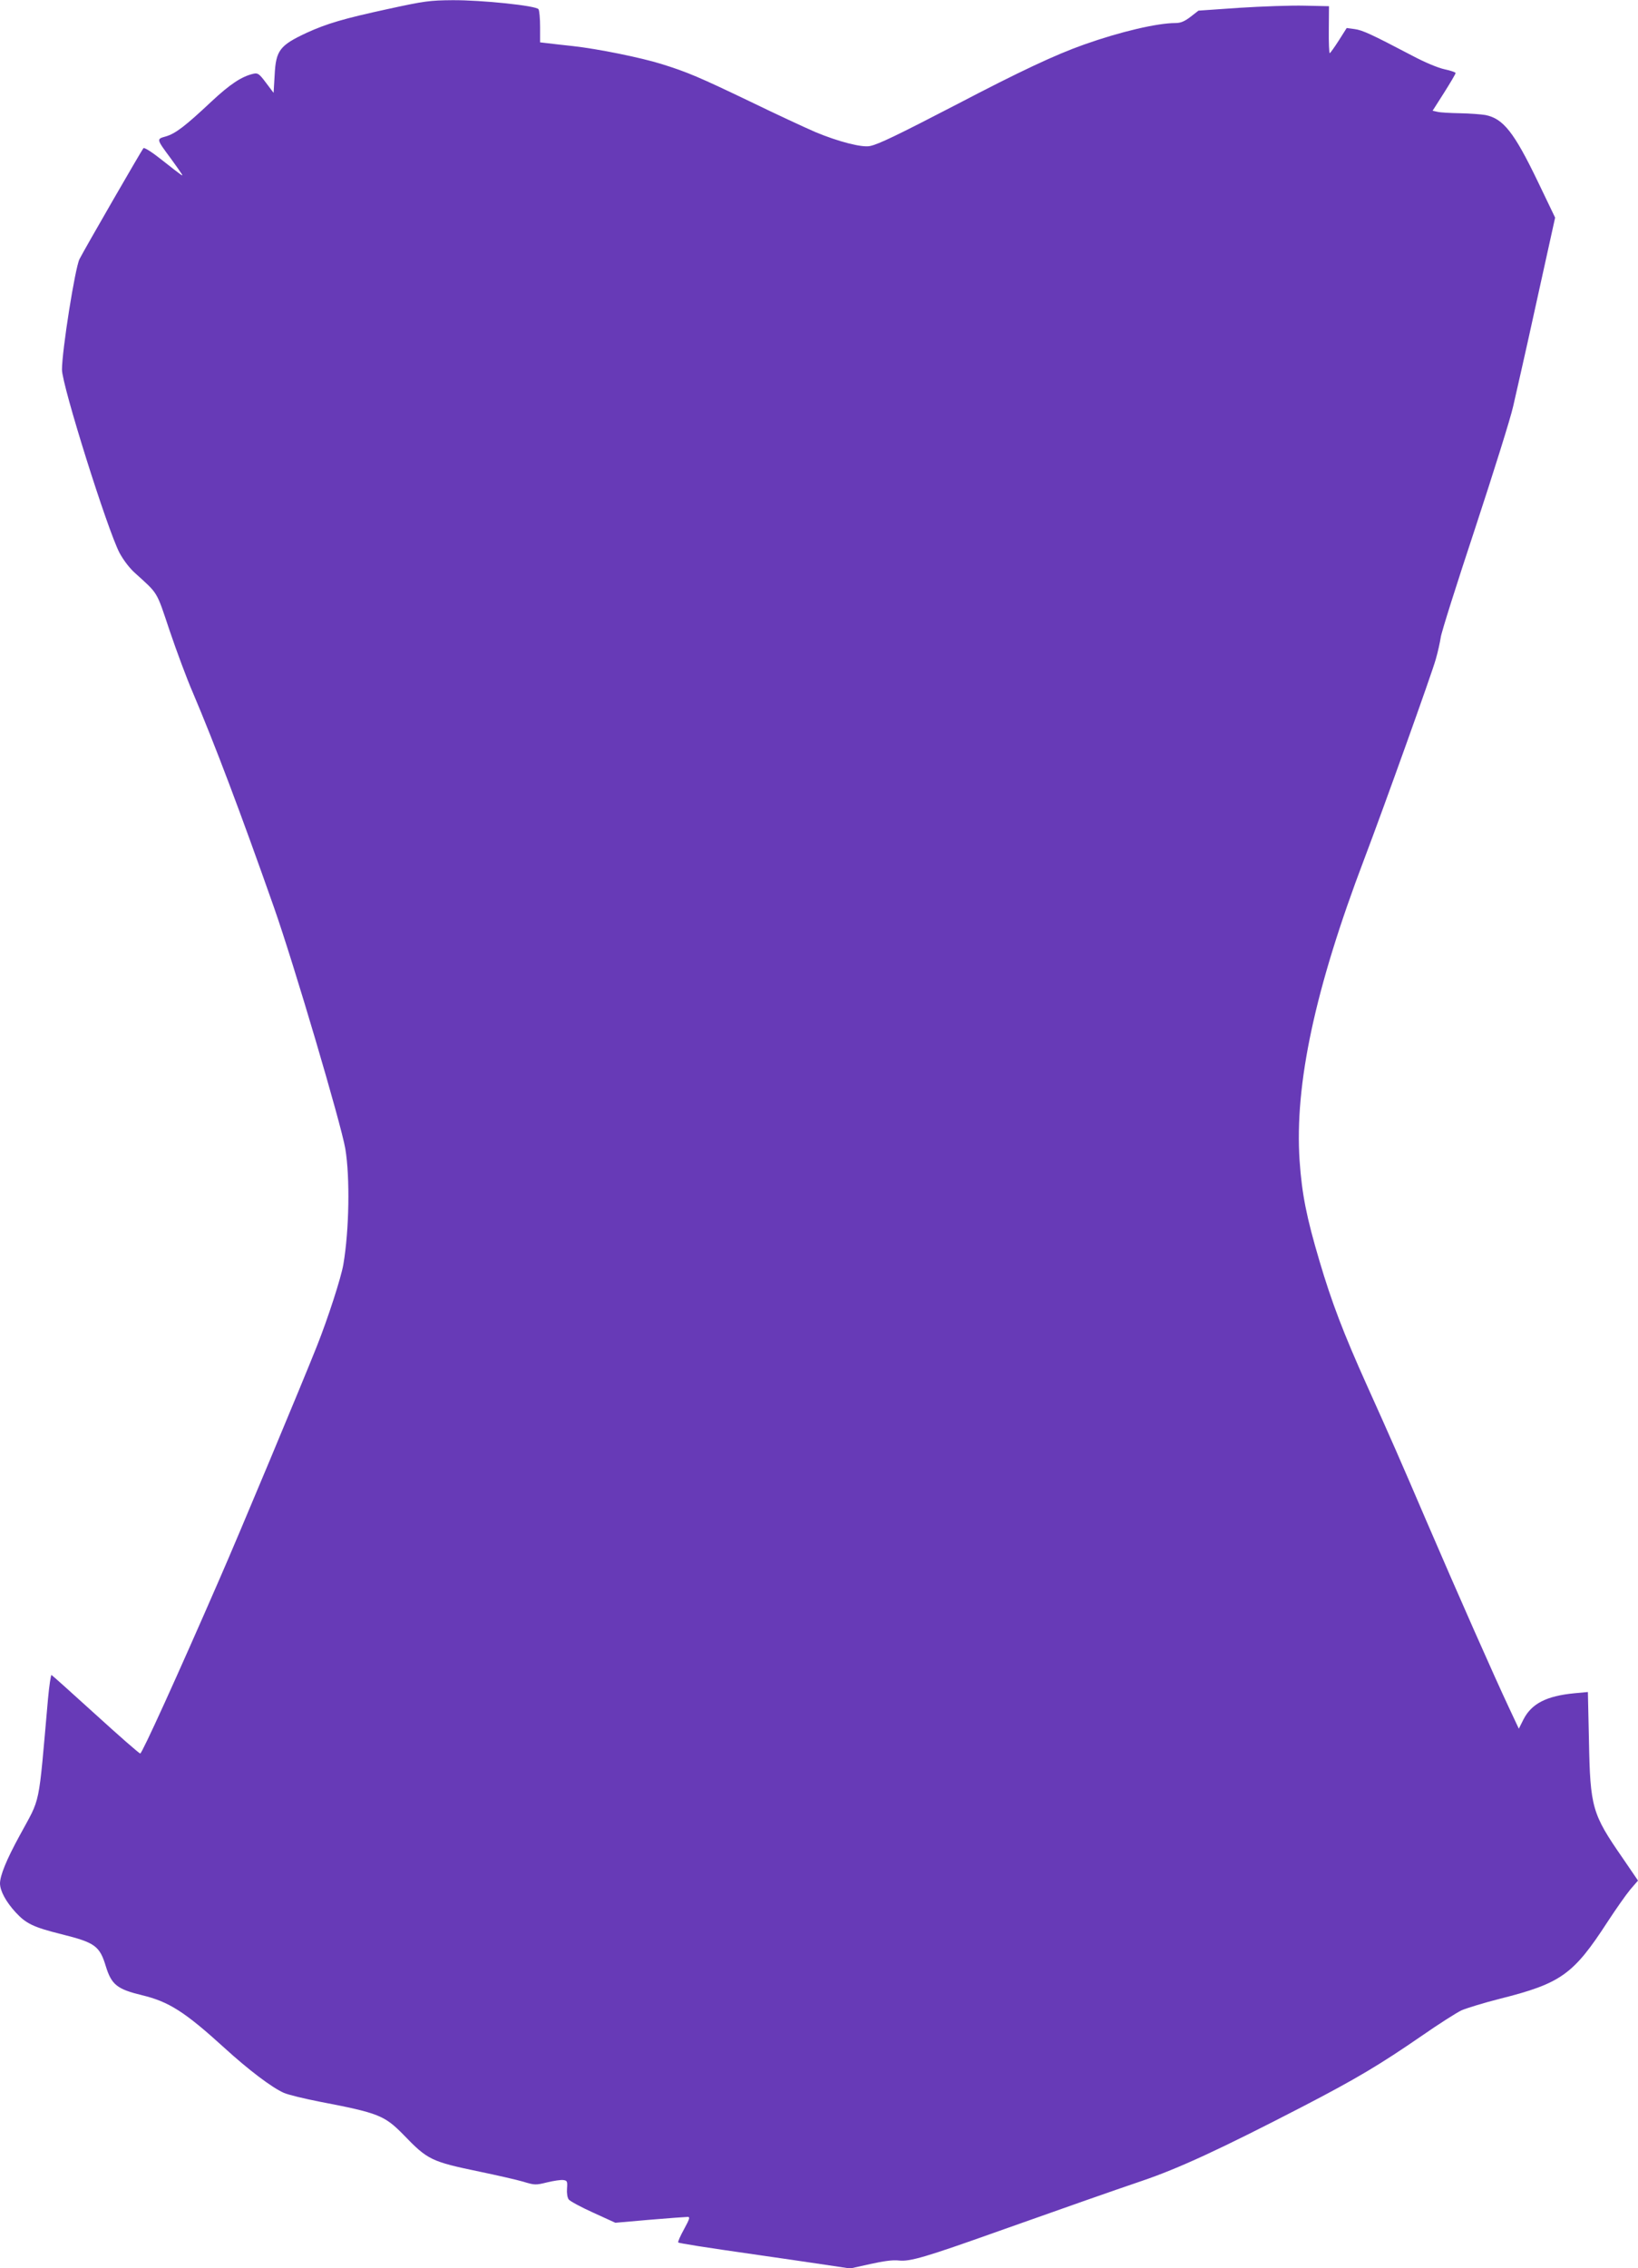 <?xml version="1.0" standalone="no"?>
<!DOCTYPE svg PUBLIC "-//W3C//DTD SVG 20010904//EN"
 "http://www.w3.org/TR/2001/REC-SVG-20010904/DTD/svg10.dtd">
<svg version="1.0" xmlns="http://www.w3.org/2000/svg"
 width="925pt" height="1280pt" viewBox="0 0 925 1280"
 preserveAspectRatio="xMidYMid meet">
<g transform="translate(0,1280) scale(0.1,-0.1)"
fill="#673ab7" stroke="none">
<path d="M2190 12749 c-249 -54 -344 -82 -458 -134 -152 -71 -174 -99 -181
-238 l-6 -101 -43 57 c-38 51 -46 56 -70 51 -67 -15 -133 -59 -238 -157 -148
-139 -203 -181 -258 -197 -53 -15 -54 -13 29 -125 28 -38 55 -77 60 -85 11
-18 13 -20 -113 79 -54 43 -97 70 -102 65 -9 -10 -331 -567 -361 -626 -25 -49
-99 -516 -99 -624 0 -88 256 -902 325 -1034 23 -42 57 -87 89 -115 131 -119
118 -97 194 -324 39 -115 97 -271 130 -347 125 -294 271 -680 459 -1214 113
-321 379 -1222 403 -1362 27 -162 22 -459 -11 -653 -13 -76 -87 -304 -149
-460 -82 -207 -447 -1080 -548 -1310 -242 -556 -440 -990 -450 -990 -6 0 -119
99 -252 220 -133 121 -245 221 -249 223 -4 1 -13 -60 -20 -135 -56 -630 -39
-547 -160 -771 -75 -137 -111 -226 -111 -271 1 -42 33 -102 88 -162 59 -64
100 -84 260 -124 189 -47 215 -66 250 -182 32 -103 64 -128 204 -162 151 -36
242 -94 464 -296 137 -125 269 -225 337 -255 25 -11 116 -33 203 -50 333 -64
365 -77 474 -188 135 -140 155 -150 430 -207 96 -20 206 -45 244 -56 66 -20
71 -20 136 -4 37 9 79 15 91 13 22 -3 24 -7 21 -48 -2 -26 2 -52 10 -62 7 -9
69 -43 138 -74 l125 -57 195 17 c107 9 203 16 213 16 15 0 12 -10 -20 -69 -21
-38 -36 -72 -33 -75 6 -5 138 -26 460 -72 96 -14 251 -36 343 -50 l168 -25
113 25 c77 17 128 24 162 20 63 -7 151 19 564 166 338 120 660 233 805 282
210 71 448 181 910 420 305 158 437 237 674 400 95 66 197 131 225 144 28 12
125 42 216 65 346 87 415 137 608 434 47 72 104 153 128 182 l44 51 -88 129
c-171 247 -182 283 -189 662 l-6 273 -76 -7 c-157 -15 -242 -58 -288 -148
l-26 -52 -54 115 c-82 174 -291 646 -473 1069 -138 322 -202 468 -332 756
-130 289 -198 466 -267 700 -73 246 -99 377 -112 565 -29 431 87 972 366 1705
109 287 383 1051 403 1125 12 41 24 97 28 123 3 27 91 304 195 618 103 313
200 622 214 686 15 65 35 154 45 198 10 44 58 257 105 473 l87 394 -98 204
c-134 278 -195 355 -296 375 -24 4 -88 9 -143 10 -55 1 -112 4 -127 8 l-28 6
65 102 c36 57 65 106 65 111 0 4 -28 14 -62 21 -37 8 -110 38 -187 79 -229
120 -277 142 -322 148 l-44 6 -45 -71 c-25 -39 -48 -71 -51 -71 -3 0 -6 60 -5
133 l1 132 -138 3 c-76 2 -241 -4 -368 -12 l-231 -16 -45 -35 c-34 -26 -56
-35 -85 -35 -103 0 -312 -49 -515 -121 -162 -57 -366 -153 -718 -337 -336
-174 -443 -226 -492 -236 -45 -10 -180 25 -309 79 -60 26 -226 103 -368 172
-286 137 -353 166 -501 212 -116 36 -356 85 -500 101 -55 6 -119 13 -142 16
l-43 5 0 87 c0 48 -4 93 -9 100 -12 20 -321 52 -486 51 -128 -1 -159 -5 -365
-50z"/>
</g>
</svg>
